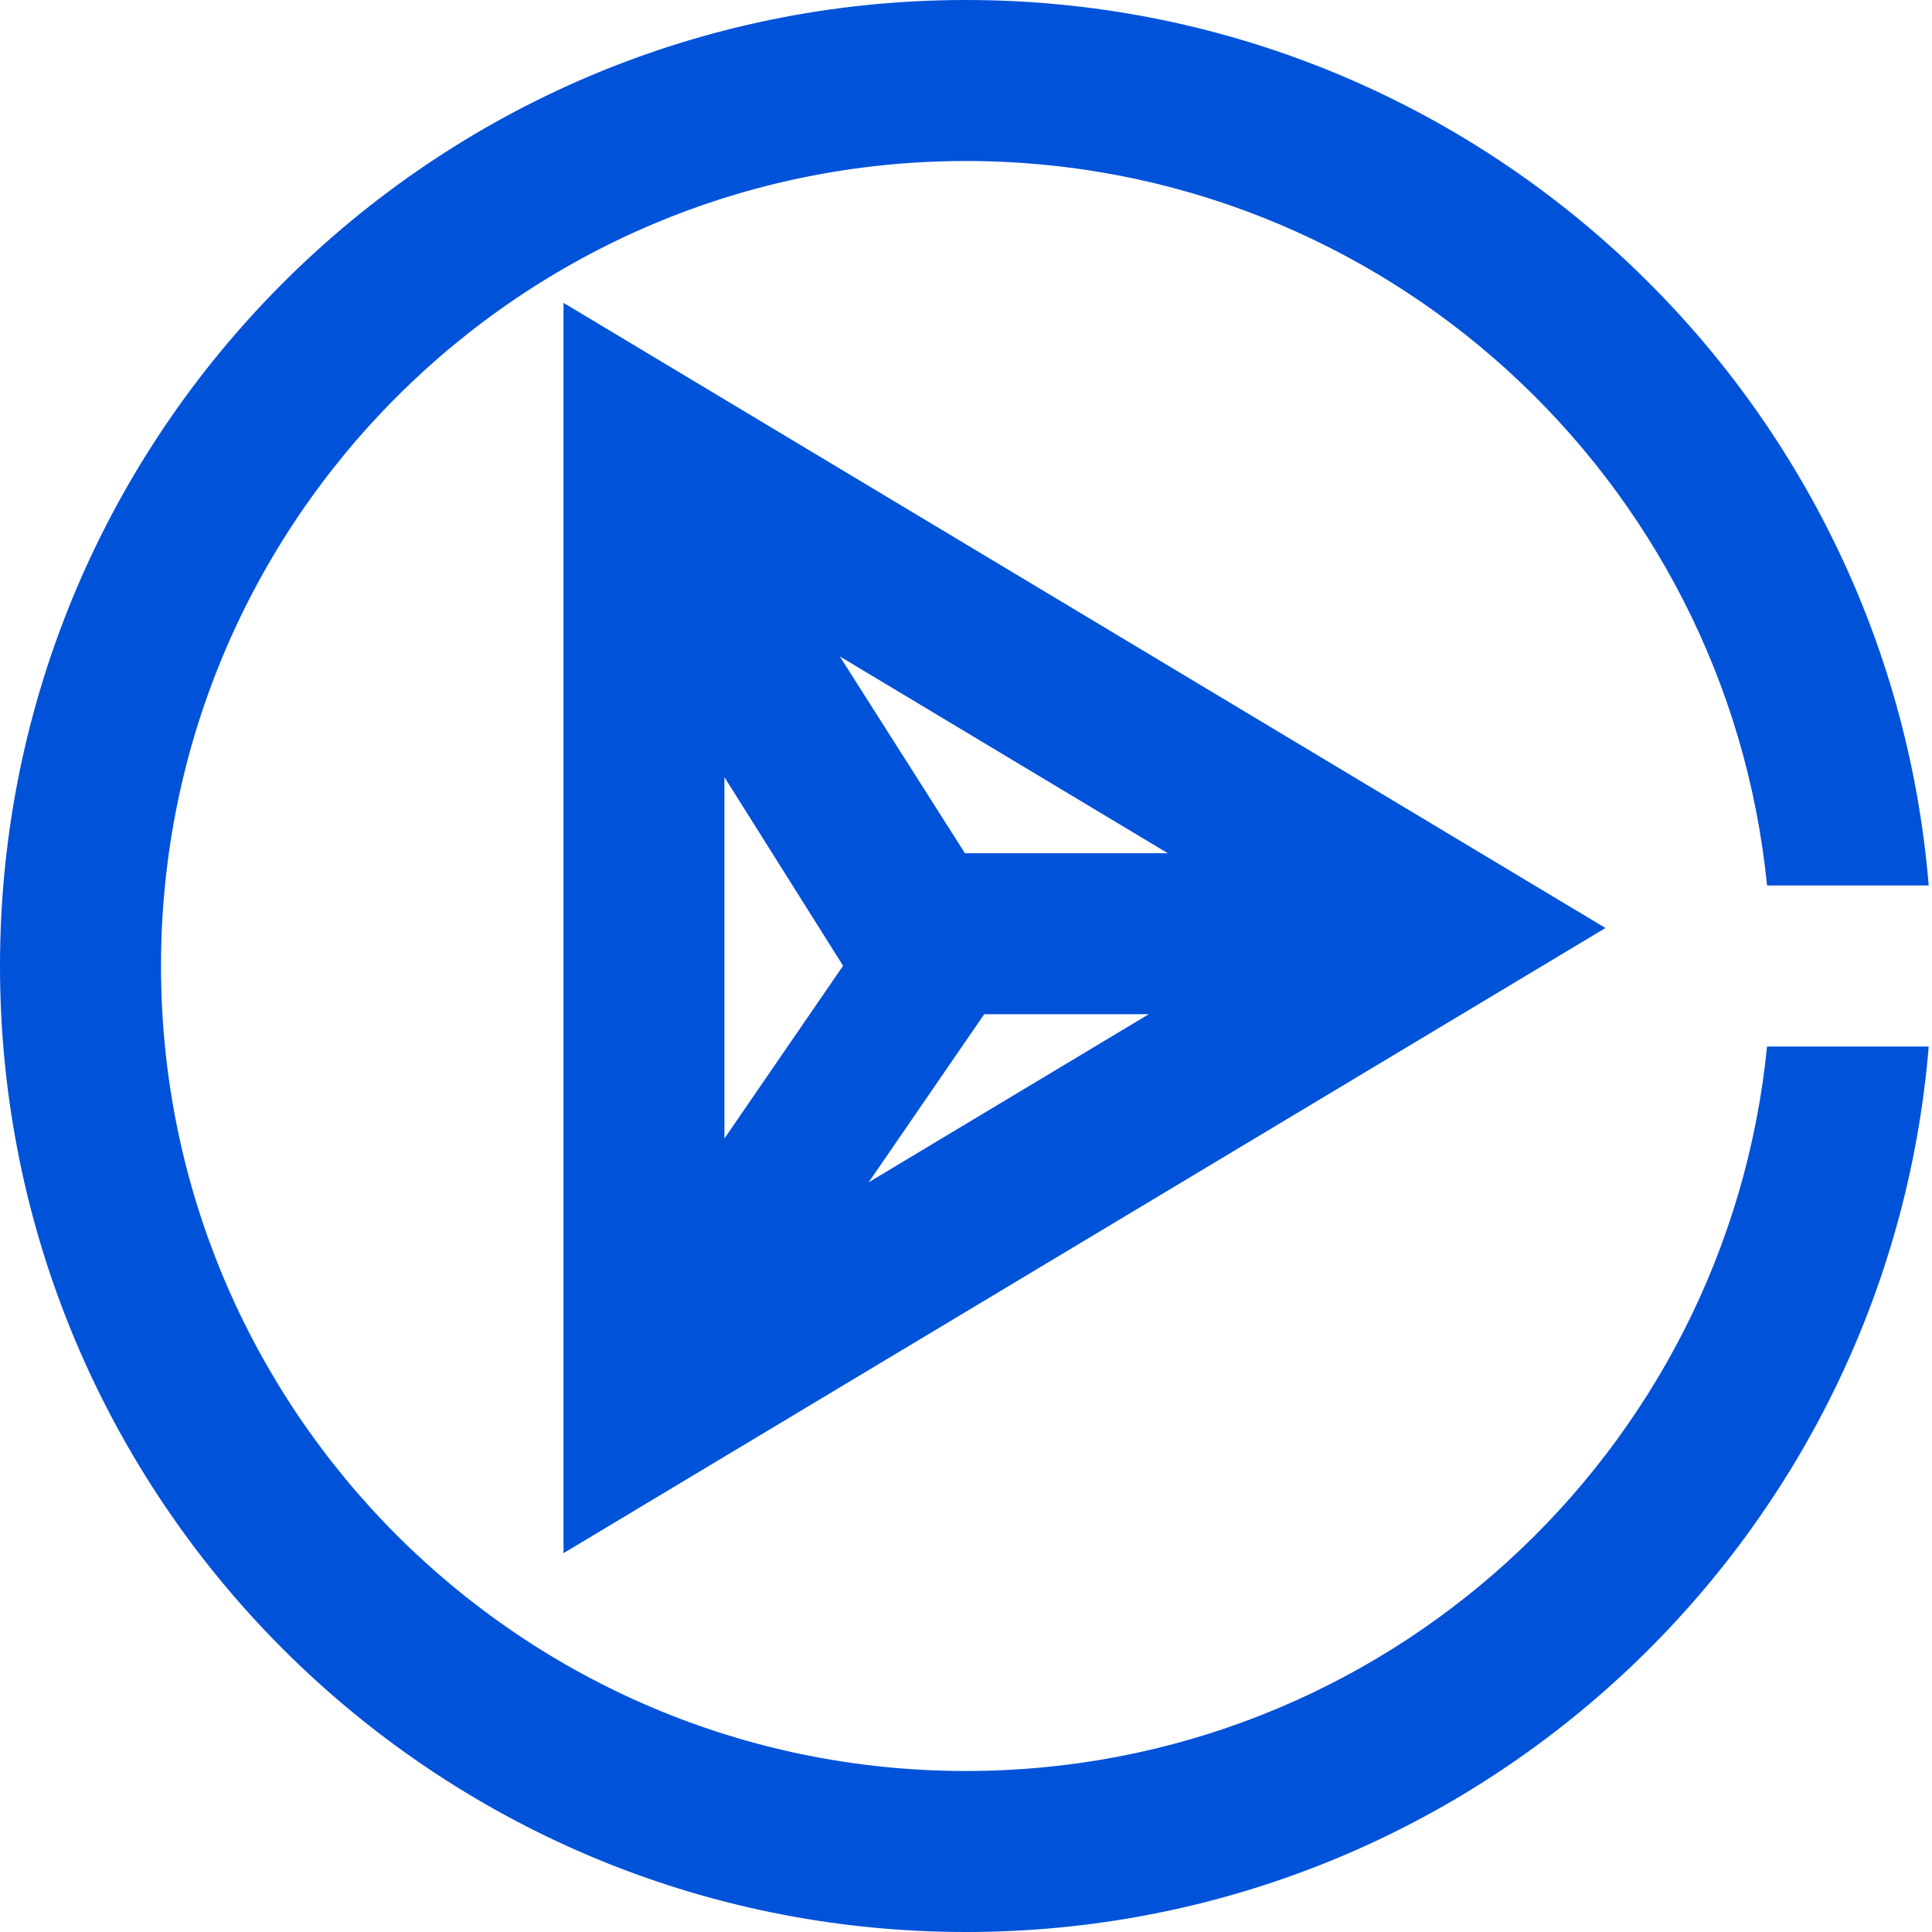 <?xml version="1.0" encoding="UTF-8"?>
<svg width="24px" height="24px" viewBox="0 0 24 24" version="1.1" xmlns="http://www.w3.org/2000/svg" xmlns:xlink="http://www.w3.org/1999/xlink">
    <title>物联网智能视频服务 IoT Video-24px</title>
    <g id="物联网智能视频服务-IoT-Video-24px" stroke="none" stroke-width="1" fill="none" fill-rule="evenodd">
        <g id="group">
            <path d="M12,0 C18.291,0 23.451,4.84 23.959,11 L21.951,11 C21.449,5.947 17.185,2 12,2 C6.477,2 2,6.477 2,12 C2,17.523 6.477,22 12,22 C17.185,22 21.449,18.053 21.951,13 L23.959,13 C23.451,19.16 18.291,24 12,24 C5.373,24 3.05533376e-13,18.627 3.05533376e-13,12 C3.05533376e-13,5.373 5.373,0 12,0 Z M7,3.762 L19.944,11.528 L7,19.294 L7,3.762 Z M10.791,14.687 L14.271,12.599 L12.226,12.599 L10.791,14.687 Z M8.999,9.654 L8.999,14.143 L10.473,11.997 L8.999,9.654 Z M10.432,8.154 L11.987,10.599 L14.507,10.599 L10.432,8.154 Z" id="形状结合" fill="#0052d9" fill-rule="nonzero"></path>
            <rect id="矩形" x="0" y="0" width="24" height="24"></rect>
        </g>
    </g>
</svg>